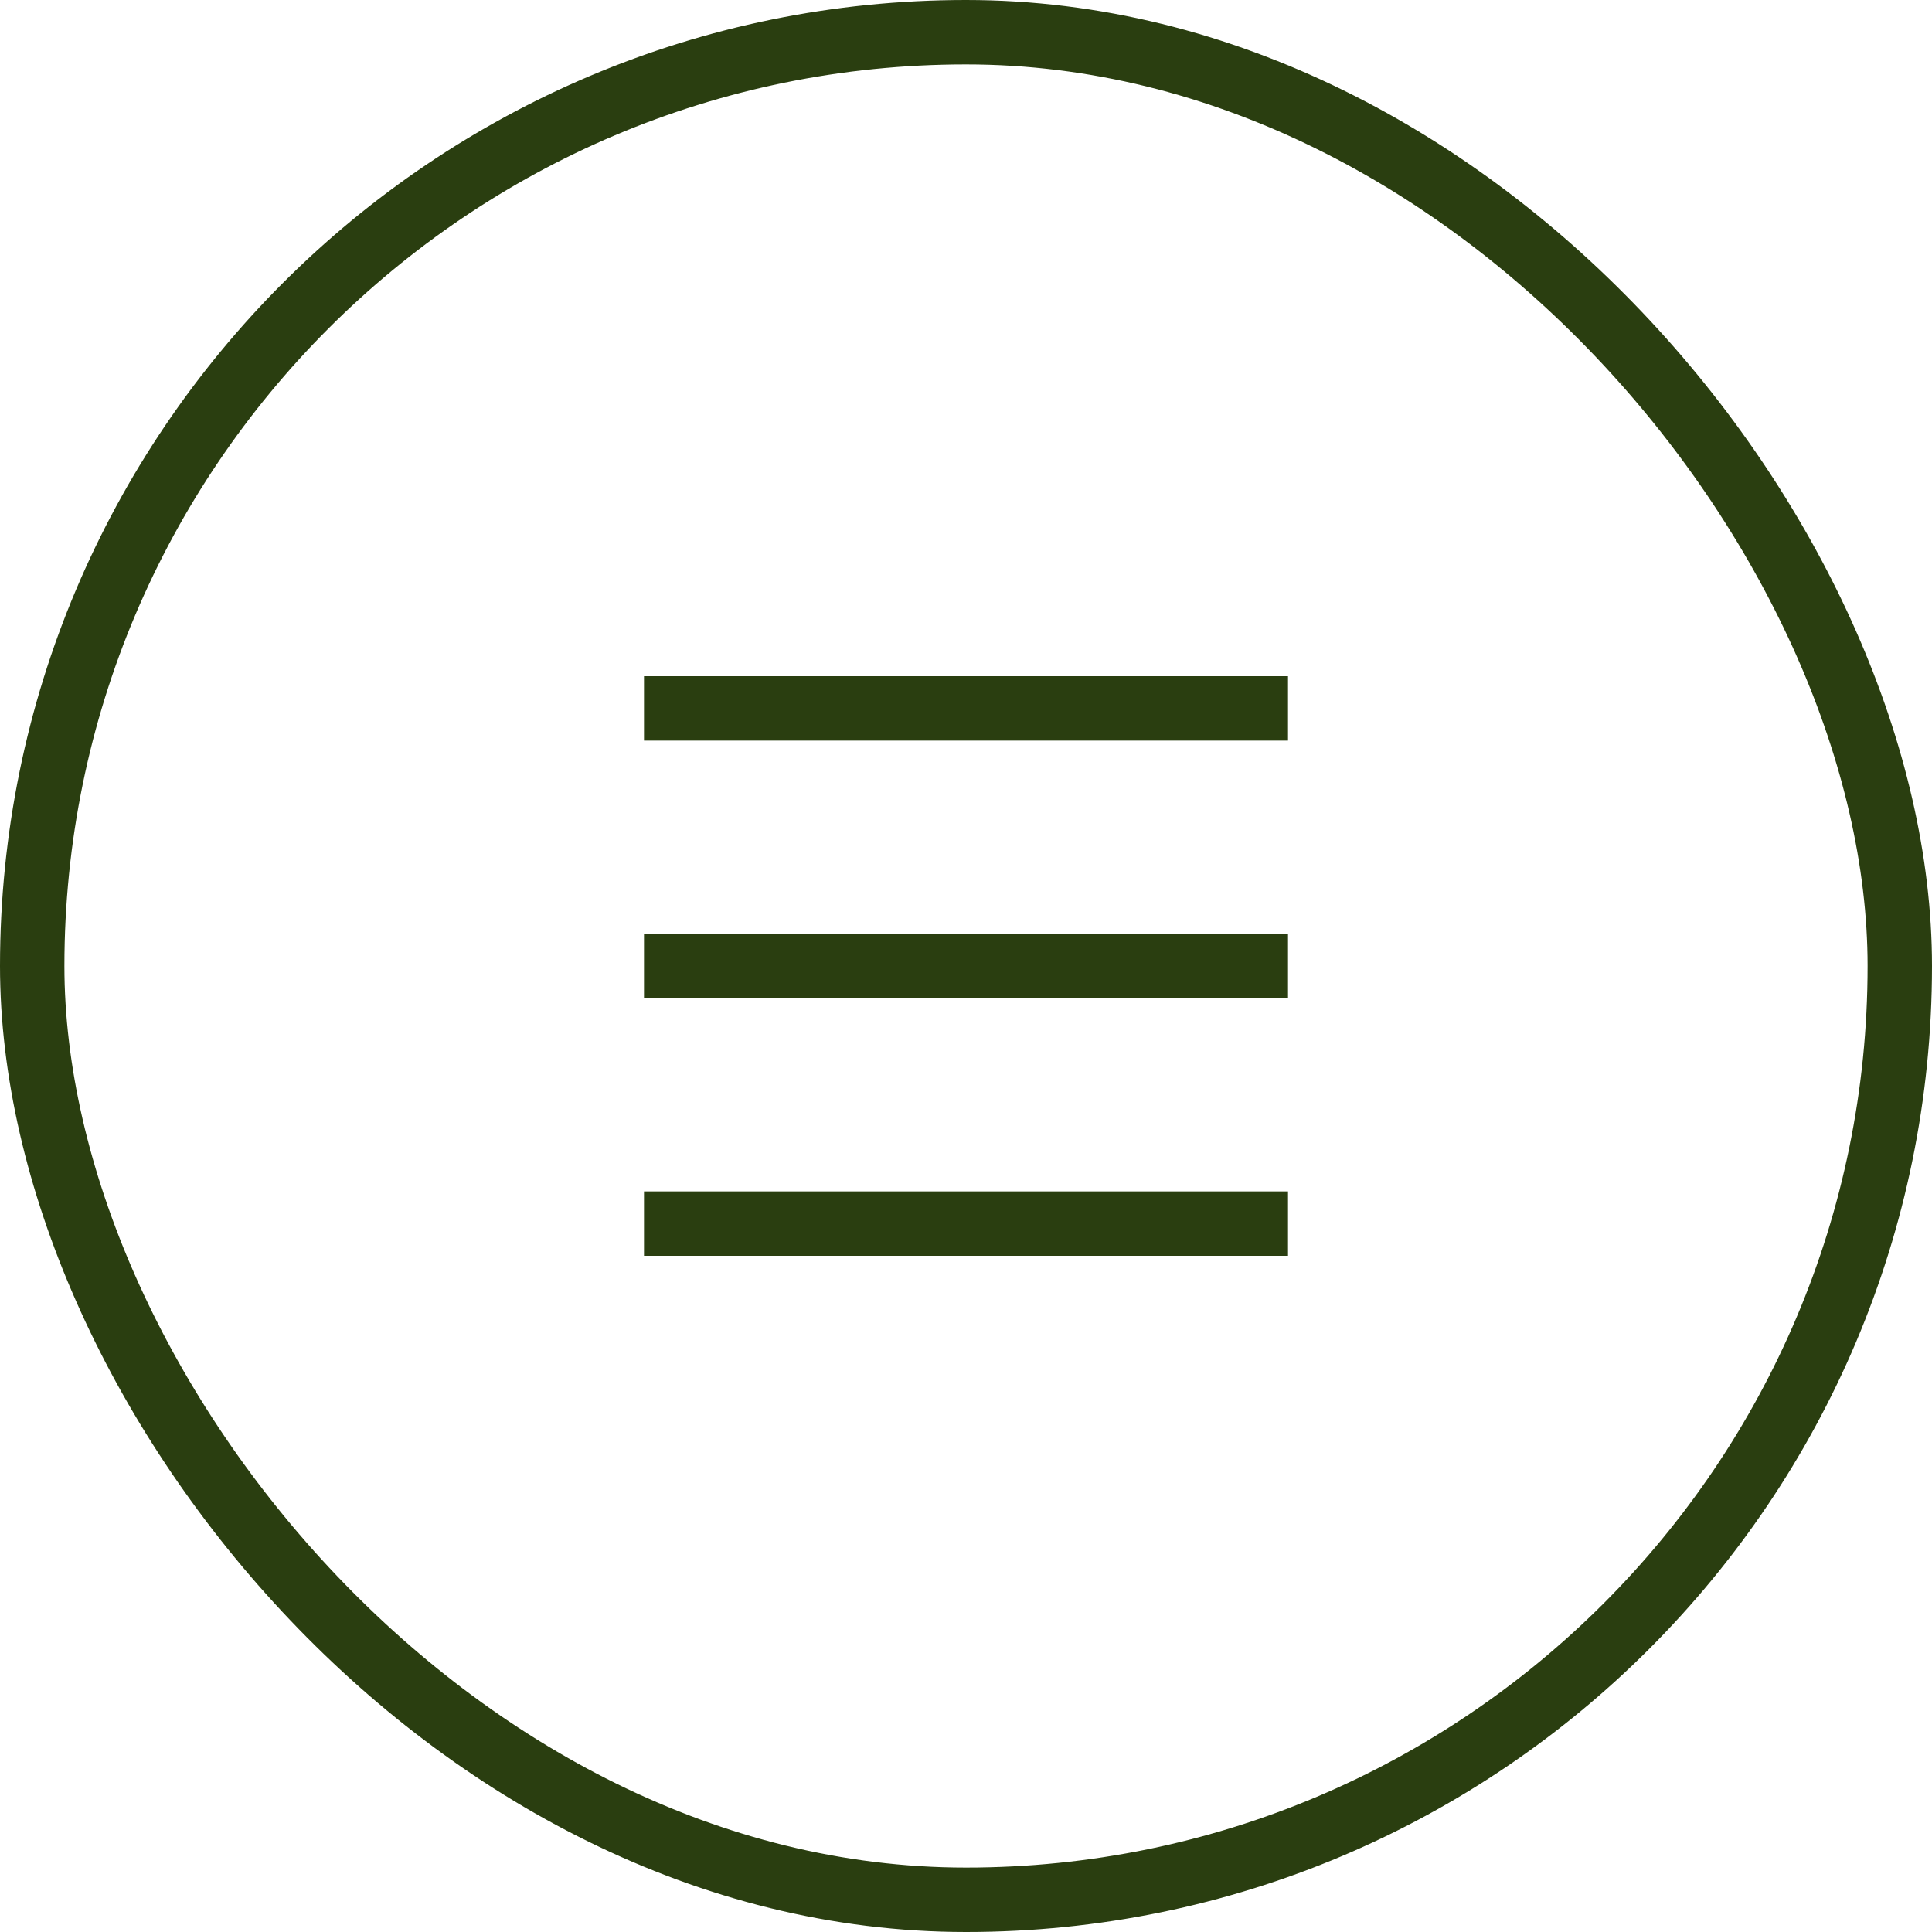 <?xml version="1.0" encoding="UTF-8"?> <svg xmlns="http://www.w3.org/2000/svg" width="30" height="30" viewBox="0 0 30 30" fill="none"><rect x="0.5" y="0.5" width="29" height="29" rx="14.5" stroke="#2A3E10"></rect><path d="M10 11H20" stroke="#2A3E10"></path><path d="M10 15H20" stroke="#2A3E10"></path><path d="M10 19H20" stroke="#2A3E10"></path></svg> 